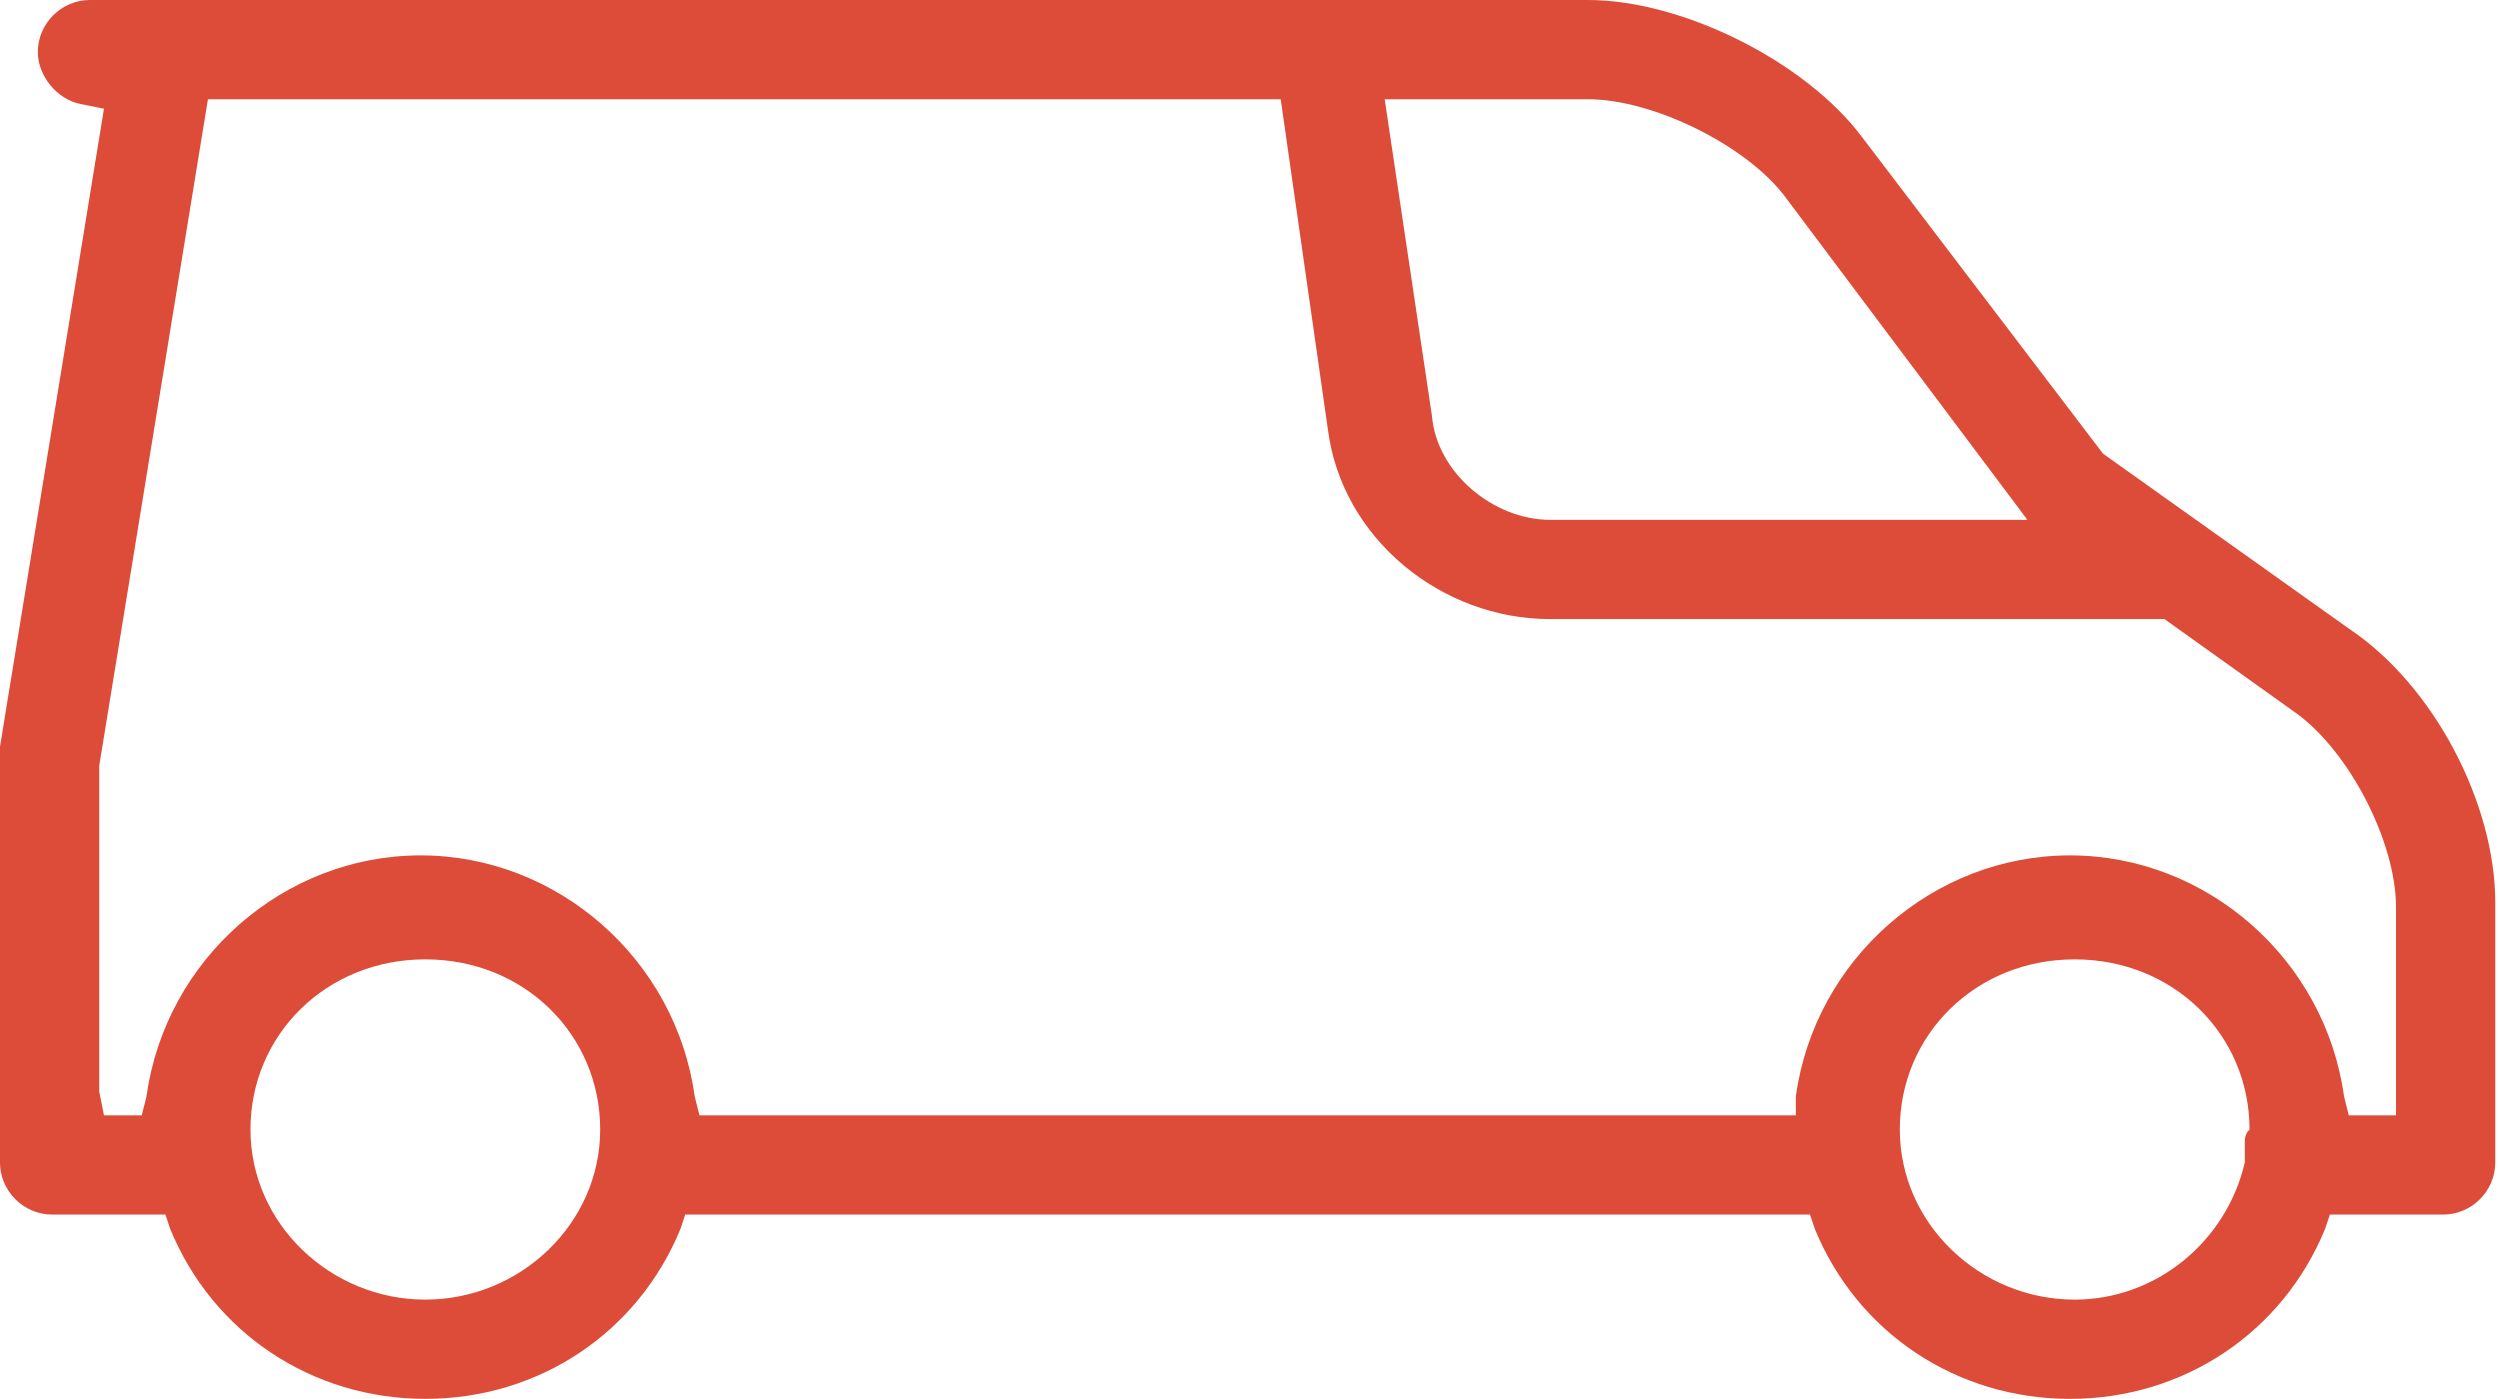 <?xml version="1.0" encoding="utf-8"?>
<!-- Generator: Adobe Illustrator 27.7.0, SVG Export Plug-In . SVG Version: 6.00 Build 0)  -->
<svg version="1.1" id="Layer_1" xmlns="http://www.w3.org/2000/svg" xmlns:xlink="http://www.w3.org/1999/xlink" x="0px" y="0px"
	 viewBox="0 0 52.9 29.6" style="enable-background:new 0 0 52.9 29.6;" xml:space="preserve">
<style type="text/css">
	.st0{fill:#DD4B39;}
</style>
<path class="st0" d="M1.1,25.7h2.4L3.6,26c0.9,2.2,3,3.6,5.4,3.6s4.5-1.4,5.4-3.6l0.1-0.3h23.8l0.1,0.3c0.9,2.2,3,3.6,5.4,3.6
	s4.5-1.4,5.4-3.6l0.1-0.3h2.4c0.6,0,1.1-0.5,1.1-1.1v-5.5c0-2.1-1.3-4.6-3.1-5.8l-5.2-3.7l-5.1-6.7C38.2,1.3,35.6,0,33.6,0H1.9
	C1.3,0,0.8,0.5,0.8,1.1c0,0.5,0.4,1,0.9,1.1l0.5,0.1L0,15.8c0,0.1,0,0.1,0,0.2v8.6C0,25.2,0.5,25.7,1.1,25.7z M9,27.5
	c-2,0-3.7-1.6-3.7-3.6s1.6-3.6,3.7-3.6s3.7,1.6,3.7,3.6S11,27.5,9,27.5z M47.5,24.2v0.2c0,0.1,0,0.2,0,0.2c-0.4,1.7-1.9,2.9-3.6,2.9
	c-2,0-3.7-1.6-3.7-3.6s1.6-3.6,3.7-3.6s3.7,1.6,3.7,3.6C47.5,24,47.5,24.1,47.5,24.2z M33.6,2.1c1.4,0,3.4,1,4.2,2.1l5.1,6.8H32.8
	c-1.2,0-2.4-1-2.5-2.2l-1-6.7C29.3,2.1,33.6,2.1,33.6,2.1z M4.4,2.1h22.7l1,7c0.3,2.3,2.4,4,4.7,4h13l2.8,2c1.1,0.8,2.1,2.7,2.1,4.1
	v4.4h-1l-0.1-0.4c-0.4-2.9-2.9-5.1-5.8-5.1s-5.4,2.2-5.8,5.1v0.4H14.8l-0.1-0.4c-0.4-2.9-2.9-5.1-5.8-5.1s-5.4,2.2-5.8,5.1L3,23.6
	H2.2l-0.1-0.5v-6.9L4.4,2.1z"/>
</svg>
